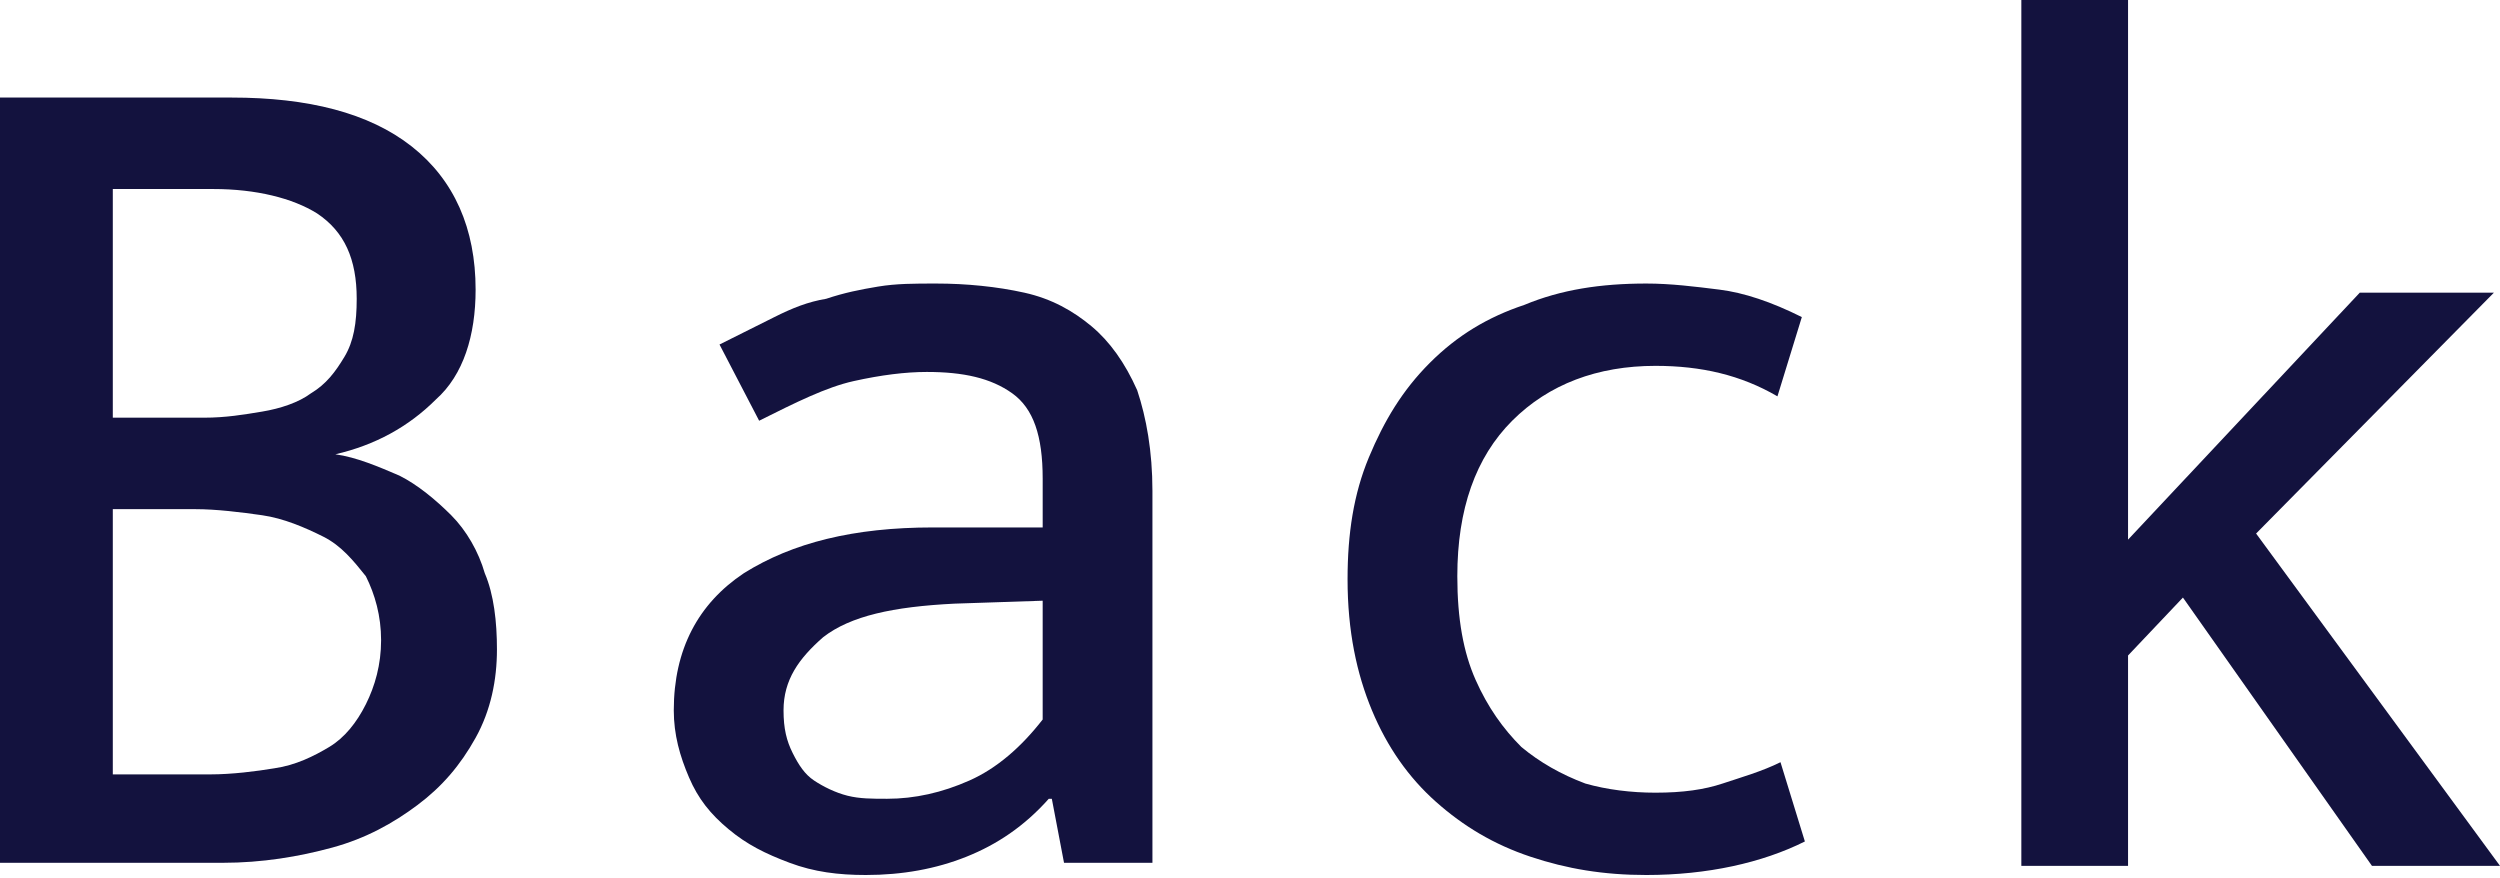 <svg enable-background="new 0 0 82 28.8" height="28.8" viewBox="0 0 82 28.8" width="82" xmlns="http://www.w3.org/2000/svg"><g fill="#13123e"><path d="m7.6 3.2c2.5 0 4.5.5 5.9 1.6s2.1 2.7 2.1 4.7c0 1.5-.4 2.8-1.3 3.6-.9.9-2 1.5-3.3 1.8.7.1 1.4.4 2.1.7.6.3 1.2.8 1.7 1.3s.9 1.2 1.1 1.9c.3.7.4 1.6.4 2.5 0 1-.2 2-.7 2.9s-1.1 1.6-1.9 2.2-1.7 1.1-2.8 1.4-2.3.5-3.6.5h-7.3v-25.1zm-3.9 10.5h3c.7 0 1.3-.1 1.9-.2s1.2-.3 1.6-.6c.5-.3.8-.7 1.1-1.2s.4-1.1.4-1.9c0-1.3-.4-2.2-1.3-2.8-.8-.5-2-.8-3.4-.8h-3.3zm0 11.7h3.2c.7 0 1.5-.1 2.1-.2.7-.1 1.3-.4 1.8-.7s.9-.8 1.2-1.4.5-1.3.5-2.1-.2-1.5-.5-2.1c-.4-.5-.8-1-1.4-1.3s-1.3-.6-2-.7-1.5-.2-2.2-.2h-2.7z"/><path d="m23.6 11.3 1.8-.9c.6-.3 1.1-.5 1.7-.6.6-.2 1.1-.3 1.7-.4s1.2-.1 1.9-.1c1 0 2 .1 2.9.3s1.6.6 2.2 1.1 1.1 1.2 1.5 2.1c.3.9.5 2 .5 3.3v12.2h-2.9l-.4-2.1h-.1c-.8.9-1.7 1.5-2.7 1.9s-2.1.6-3.3.6c-.9 0-1.7-.1-2.5-.4s-1.4-.6-2-1.1-1-1-1.3-1.7-.5-1.4-.5-2.2c0-2 .8-3.5 2.3-4.5 1.6-1 3.6-1.5 6.2-1.5h3.6v-1.6c0-1.4-.3-2.3-1-2.8s-1.6-.7-2.8-.7c-.7 0-1.5.1-2.4.3s-1.9.7-3.1 1.3zm10.7 8.4-3 .1c-2 .1-3.4.4-4.3 1.1-.8.7-1.3 1.4-1.3 2.4 0 .6.1 1 .3 1.4s.4.7.7.9.7.4 1.1.5.8.1 1.3.1c.9 0 1.8-.2 2.7-.6s1.7-1.1 2.4-2v-3.9z"/><path d="m54.3 26c.9 0 1.6-.1 2.2-.3s1.3-.4 1.9-.7l.8 2.6c-1.4.7-3.2 1.1-5.2 1.1-1.4 0-2.6-.2-3.8-.6s-2.2-1-3.1-1.8-1.6-1.8-2.1-3-.8-2.6-.8-4.3c0-1.5.2-2.8.7-4s1.1-2.2 2-3.1 1.9-1.5 3.1-1.9c1.2-.5 2.5-.7 4-.7.8 0 1.6.1 2.4.2s1.7.4 2.7.9l-.8 2.6c-1.2-.7-2.5-1-4-1-1.9 0-3.5.6-4.7 1.8s-1.8 2.9-1.8 5.1c0 1.4.2 2.5.6 3.4s.9 1.6 1.5 2.2c.6.5 1.3.9 2.1 1.2.7.2 1.5.3 2.3.3z"/><path d="m69.8 21.5v6.9h-3.5v-28.4h3.5v17.7l7.6-8.1h4.4l-7.8 7.9 8 10.9h-4.2l-6.2-8.8z"/></g></svg>